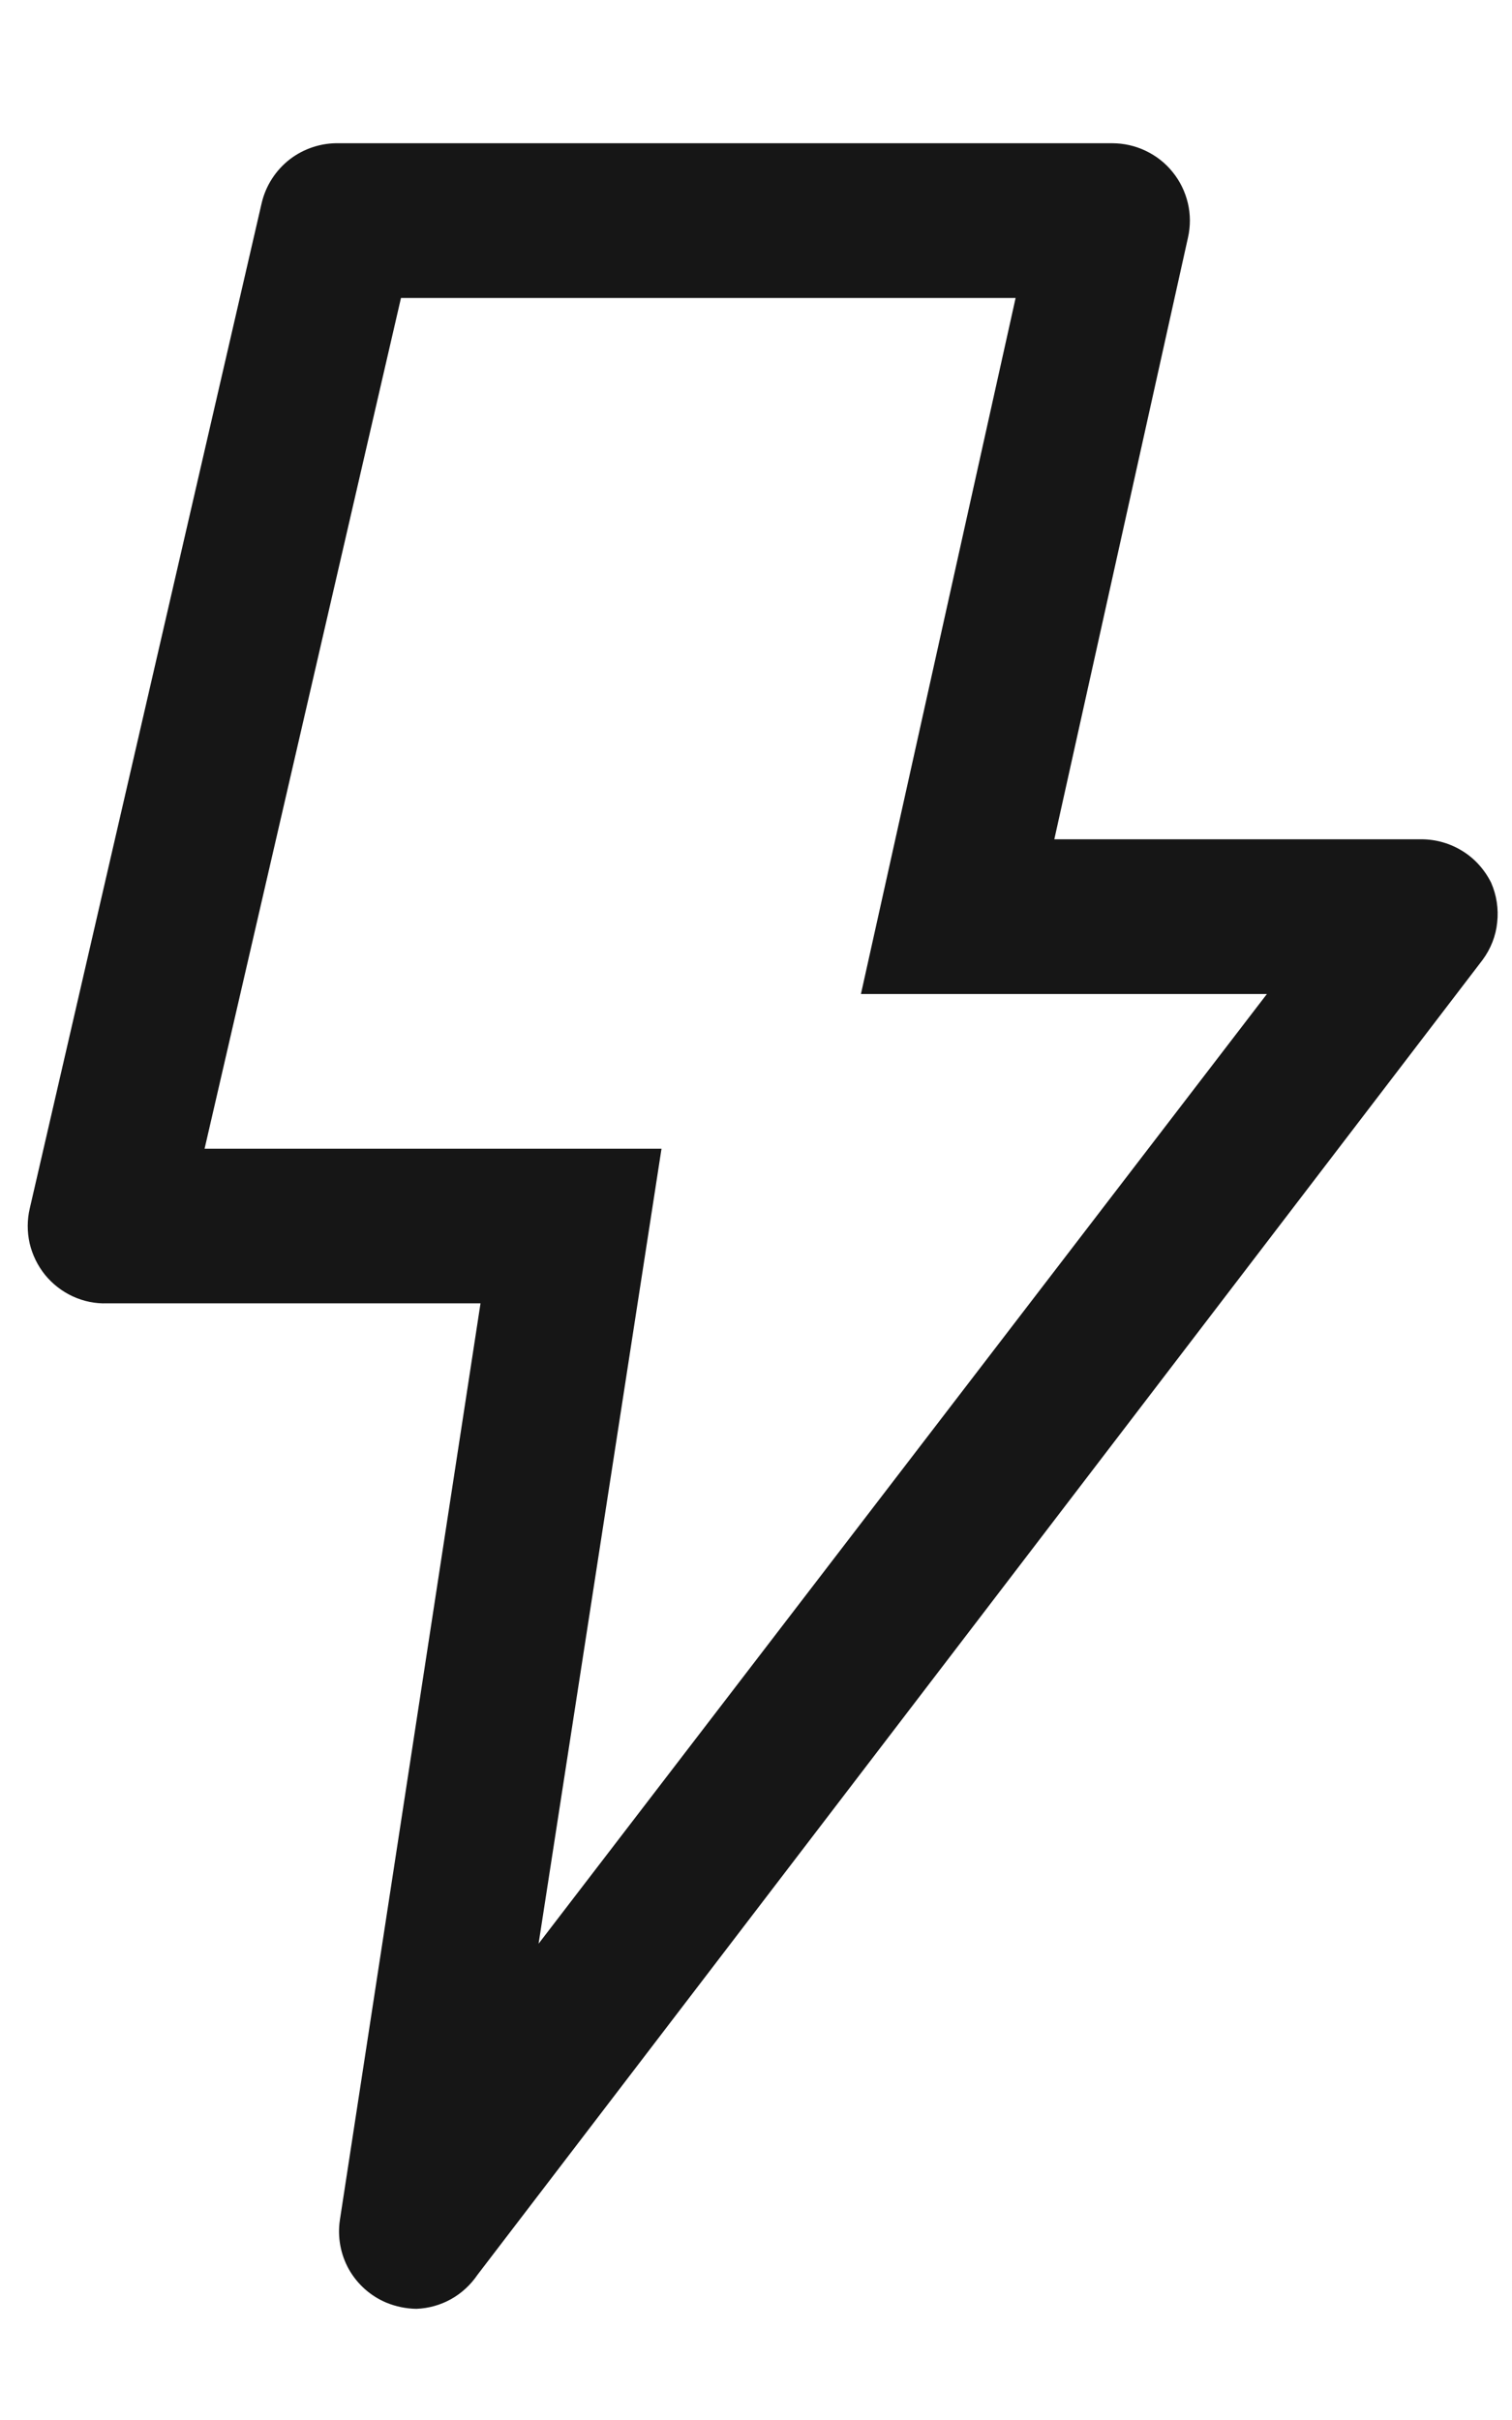 <svg width="10" height="16" viewBox="0 0 10 16" fill="none" xmlns="http://www.w3.org/2000/svg">
<path id="Vector" d="M2.555 15.224C2.45 15.18 2.363 15.102 2.307 15.003C2.252 14.904 2.231 14.789 2.248 14.677L3.178 8.617H0.709C0.63 8.62 0.553 8.604 0.481 8.571C0.41 8.538 0.348 8.49 0.298 8.429C0.249 8.368 0.214 8.297 0.196 8.22C0.179 8.144 0.179 8.065 0.197 7.989L1.731 1.341C1.758 1.227 1.824 1.125 1.917 1.053C2.01 0.982 2.125 0.944 2.243 0.947H7.356C7.432 0.947 7.508 0.964 7.577 0.997C7.646 1.03 7.707 1.077 7.755 1.137C7.804 1.197 7.838 1.267 7.856 1.342C7.874 1.417 7.874 1.496 7.857 1.571L6.973 5.549H9.401C9.497 5.549 9.591 5.576 9.673 5.627C9.754 5.677 9.819 5.75 9.862 5.836C9.898 5.918 9.912 6.009 9.902 6.099C9.893 6.189 9.859 6.274 9.805 6.347L3.158 15.04C3.113 15.106 3.053 15.162 2.983 15.201C2.913 15.24 2.834 15.262 2.754 15.265C2.686 15.264 2.618 15.25 2.555 15.224ZM5.694 6.572L6.717 1.97H2.652L1.353 7.595H4.375L3.562 12.851L8.379 6.572H5.694Z" fill="#161616"/>
</svg>
